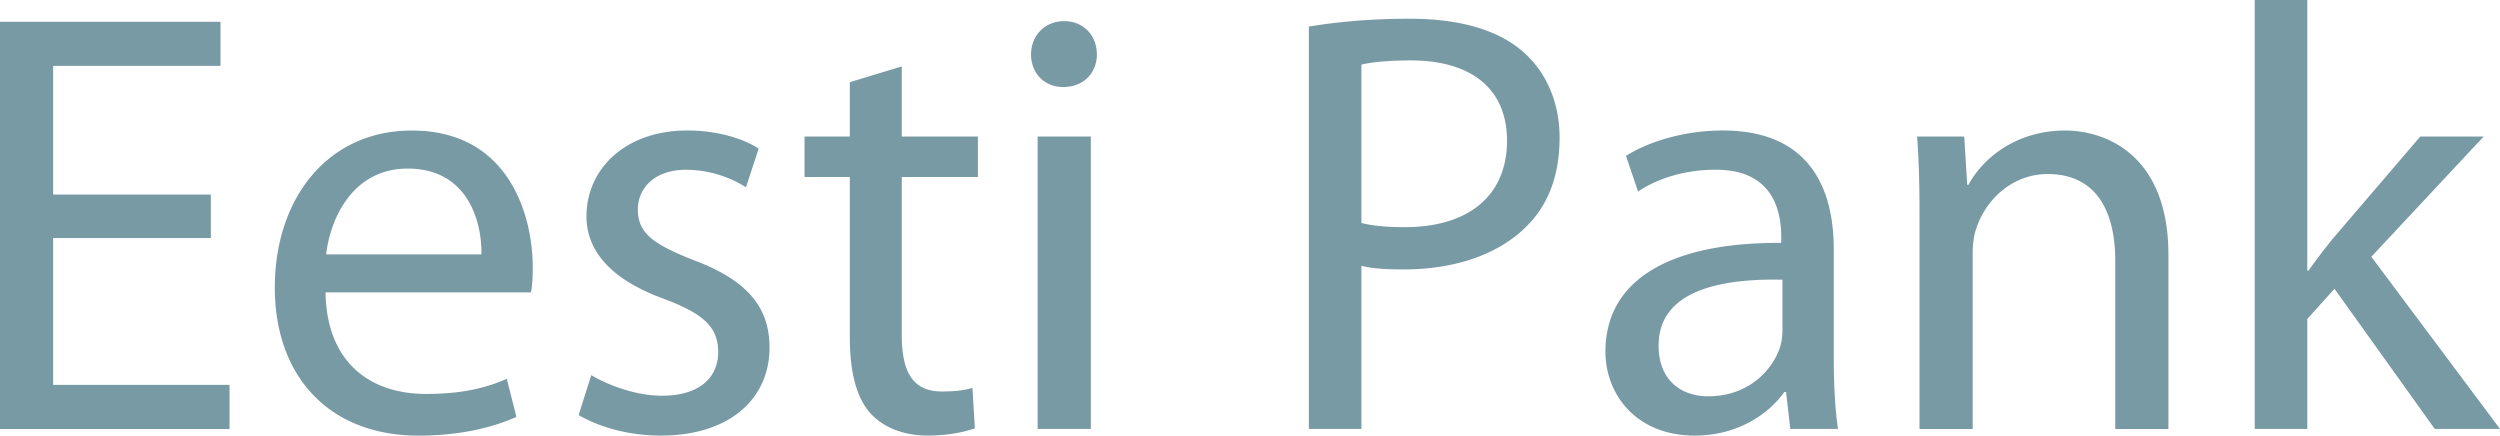 <svg xmlns="http://www.w3.org/2000/svg" fill="none" viewBox="0 0 132 23">
  <path fill="#789AA5" fill-rule="evenodd" d="M11.132 12.57H2.807v7.751h9.313v2.329H0V1.15h11.642v2.329H2.807v6.794h8.325v2.296Zm14.286.86c.032-1.753-.733-4.529-3.891-4.529-2.87 0-4.083 2.584-4.306 4.53h8.197Zm-8.23 2.01c.065 3.796 2.457 5.36 5.296 5.36 2.01 0 3.254-.352 4.274-.798l.51 2.009c-.988.447-2.71.99-5.166.99-4.753 0-7.592-3.158-7.592-7.816 0-4.658 2.743-8.293 7.24-8.293 5.072 0 6.38 4.4 6.38 7.24 0 .575-.032.99-.096 1.308H17.189Zm14.033 4.37c.862.51 2.329 1.084 3.732 1.084 2.01 0 2.967-.989 2.967-2.297 0-1.34-.797-2.041-2.839-2.807-2.806-1.021-4.115-2.52-4.115-4.37 0-2.488 2.04-4.53 5.327-4.53 1.562 0 2.935.415 3.764.957l-.67 2.041a5.99 5.99 0 0 0-3.159-.925c-1.657 0-2.55.957-2.55 2.106 0 1.276.893 1.85 2.902 2.648 2.648.988 4.051 2.327 4.051 4.625 0 2.743-2.137 4.657-5.742 4.657-1.69 0-3.253-.447-4.338-1.085l.67-2.105ZM47.613 3.509v3.7h4.02v2.136h-4.02v8.327c0 1.914.543 2.997 2.105 2.997.767 0 1.213-.063 1.628-.19l.127 2.136c-.542.193-1.403.384-2.488.384-1.307 0-2.36-.447-3.03-1.18-.765-.861-1.085-2.233-1.085-4.052V9.345h-2.39V7.208h2.39v-2.87l2.743-.83Zm7.175 19.139h2.808V7.208h-2.808v15.44Zm3.127-19.777c0 .957-.67 1.723-1.787 1.723-1.02 0-1.69-.766-1.69-1.723 0-.957.701-1.755 1.753-1.755 1.021 0 1.724.766 1.724 1.755Zm13.968 8.9c.606.159 1.371.223 2.297.223 3.35 0 5.39-1.659 5.39-4.561 0-2.871-2.04-4.243-5.071-4.243-1.212 0-2.137.097-2.616.223v8.358ZM69.108 1.404c1.34-.225 3.094-.415 5.327-.415 2.743 0 4.753.638 6.028 1.786 1.149 1.02 1.883 2.584 1.883 4.498 0 1.946-.576 3.477-1.66 4.593-1.498 1.563-3.86 2.36-6.57 2.36-.83 0-1.594-.031-2.233-.19v8.612h-2.775V1.404Zm25.004 13.364c-3.062-.064-6.538.479-6.538 3.478 0 1.849 1.212 2.679 2.616 2.679 2.04 0 3.348-1.276 3.794-2.583.096-.32.128-.639.128-.895v-2.679Zm2.712 4.18c0 1.34.063 2.647.223 3.7h-2.52l-.223-1.946h-.096c-.861 1.211-2.52 2.297-4.72 2.297-3.127 0-4.721-2.2-4.721-4.434 0-3.732 3.317-5.773 9.282-5.741v-.32c0-1.245-.35-3.572-3.509-3.541-1.468 0-2.966.414-4.051 1.15l-.637-1.883c1.275-.797 3.158-1.34 5.103-1.34 4.72 0 5.868 3.223 5.868 6.284v5.774Zm4.527-7.558c0-1.628-.033-2.904-.128-4.18h2.488l.159 2.552h.065c.766-1.436 2.551-2.87 5.103-2.87 2.137 0 5.455 1.276 5.455 6.57v9.188h-2.808v-8.9c0-2.489-.925-4.561-3.572-4.561-1.818 0-3.253 1.307-3.764 2.87-.128.35-.191.83-.191 1.308v9.283h-2.807V11.39Zm20.474 2.9h.064c.383-.542.893-1.211 1.339-1.754l4.562-5.327h3.348l-5.931 6.348L132 22.648h-3.445l-5.294-7.4-1.436 1.595v5.805h-2.775V0h2.775v14.29Z" clip-rule="evenodd"/>
</svg>
